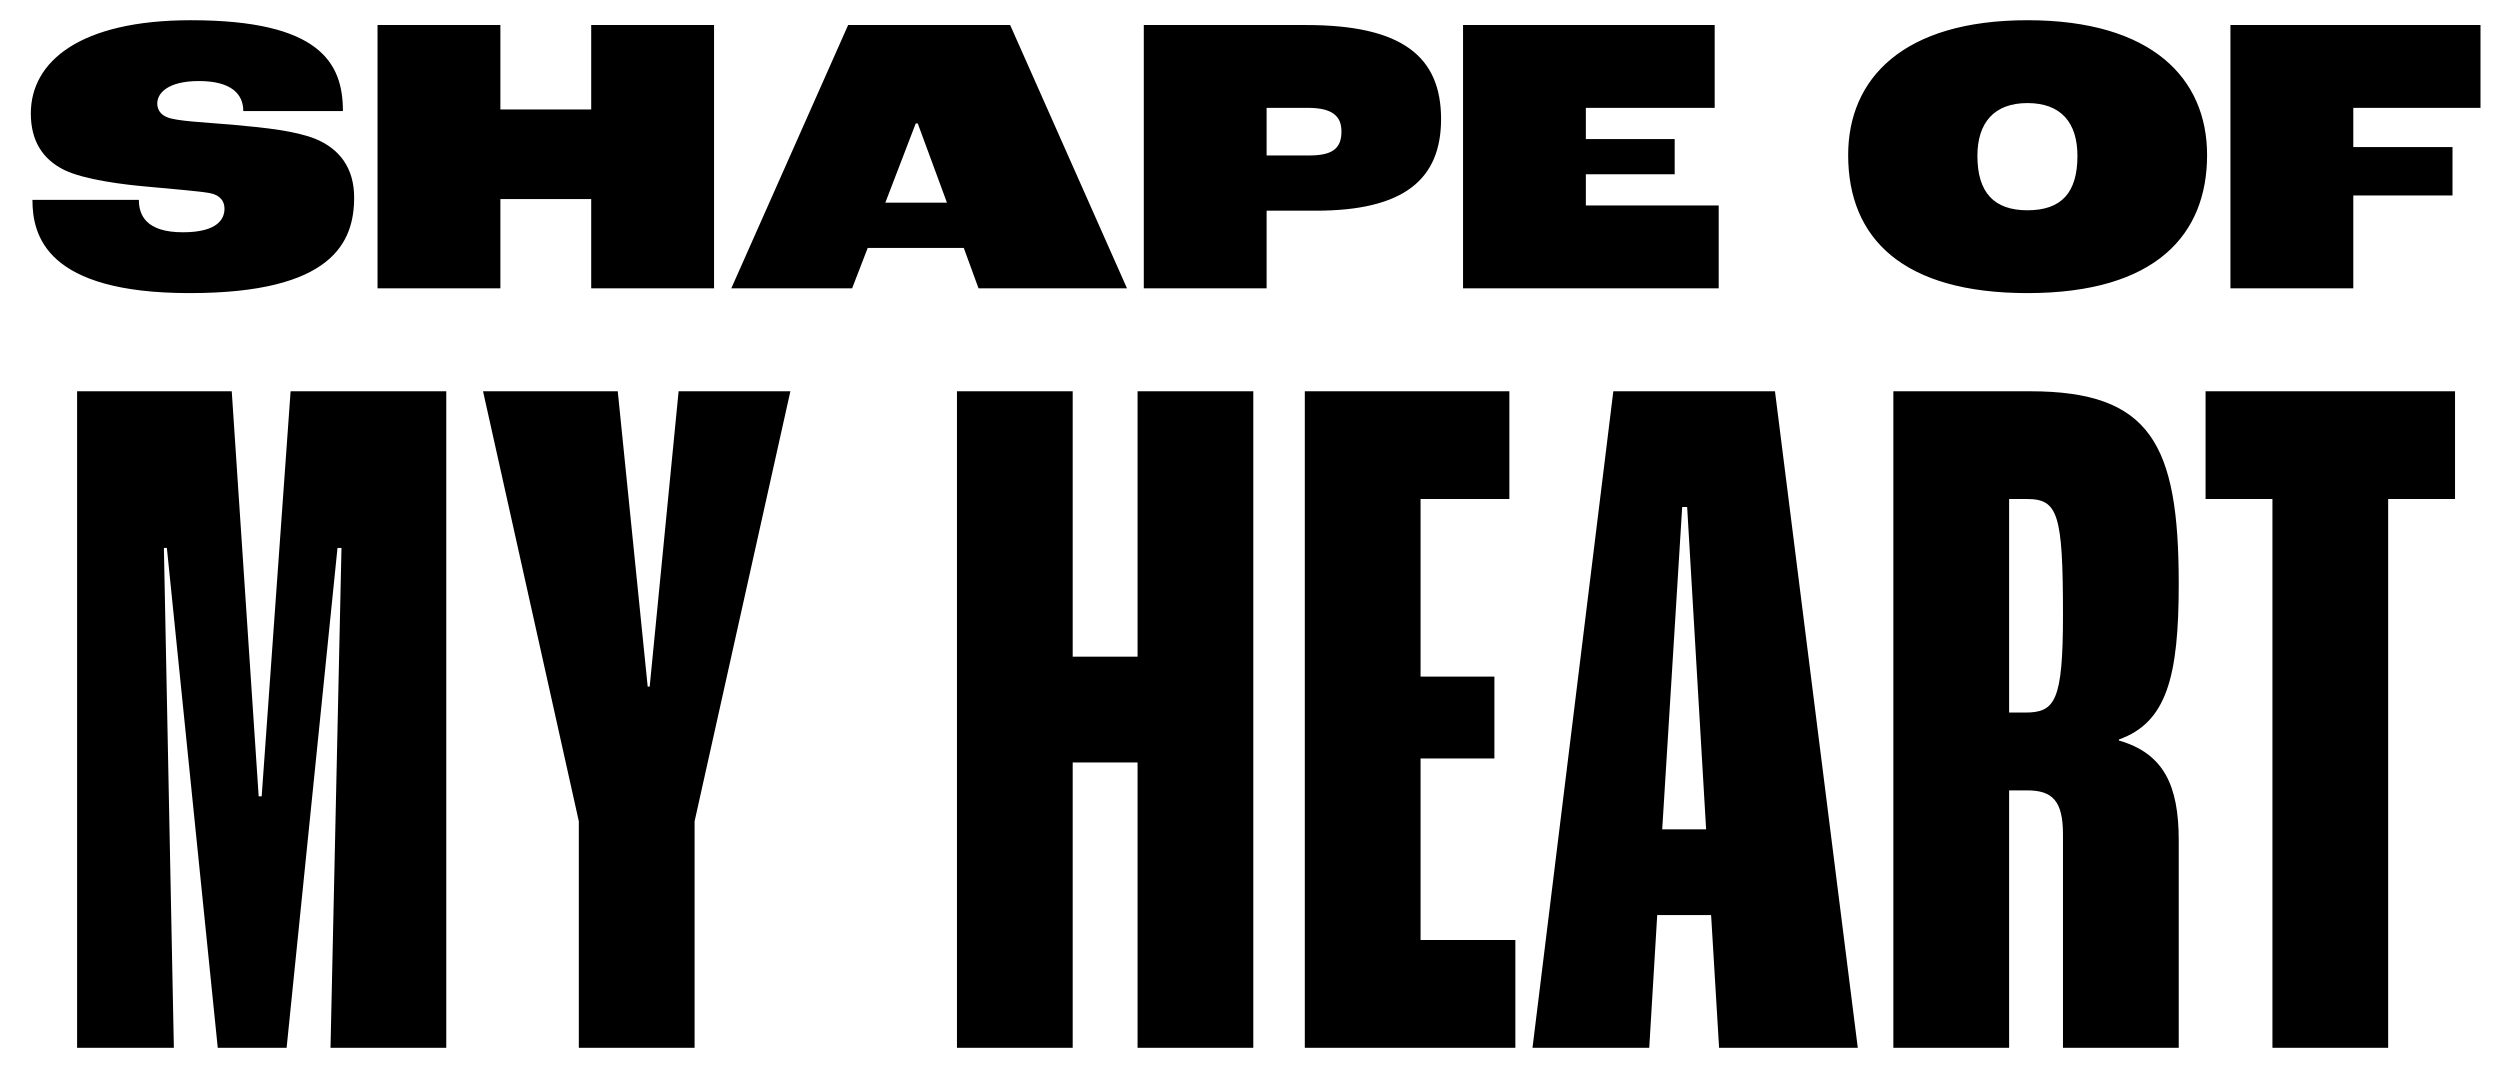 <svg width="79" height="34" viewBox="0 0 79 34" fill="none" xmlns="http://www.w3.org/2000/svg">
<path d="M5.994 9.262C10.508 9.262 11.191 7.657 11.191 6.24C11.191 5.317 10.735 4.698 9.951 4.382C9.332 4.142 8.459 4.04 7.322 3.939C6.399 3.863 5.589 3.825 5.299 3.712C5.058 3.623 4.97 3.446 4.97 3.269C4.97 2.94 5.311 2.561 6.285 2.561C7.334 2.561 7.688 2.991 7.688 3.509H10.836C10.836 1.992 10.116 0.639 6.032 0.639C2.53 0.639 0.974 1.942 0.974 3.585C0.974 4.445 1.341 5.027 2.024 5.368C2.669 5.684 3.933 5.836 4.666 5.899C5.463 5.975 6.272 6.038 6.626 6.101C6.967 6.165 7.094 6.367 7.094 6.594C7.094 6.898 6.904 7.34 5.779 7.34C4.616 7.34 4.388 6.797 4.388 6.316H1.025C1.025 7.442 1.455 9.262 5.994 9.262ZM11.93 9.111H15.812V6.291H18.682V9.111H22.564V0.791H18.682V3.459H15.812V0.791H11.93V9.111ZM30.922 9.111H35.613L31.921 0.791H26.801L23.109 9.111H26.927L27.42 7.834H30.455L30.922 9.111ZM27.976 6.405L28.937 3.901H29.001L29.924 6.405H27.976ZM36.144 9.111H40.025V6.658H41.581C44.362 6.658 45.538 5.671 45.538 3.762C45.538 1.79 44.312 0.791 41.277 0.791H36.144V9.111ZM40.025 4.913V3.408H41.328C42.124 3.408 42.39 3.686 42.39 4.154C42.39 4.698 42.099 4.913 41.366 4.913H40.025ZM46.232 9.111H54.311V6.493H50.113V5.507H52.92V4.394H50.113V3.408H54.184V0.791H46.232V9.111ZM64.067 9.262C68.138 9.262 69.744 7.404 69.744 4.9C69.744 2.485 68.012 0.639 64.067 0.639C60.135 0.639 58.402 2.485 58.402 4.9C58.402 7.53 60.122 9.262 64.067 9.262ZM64.067 6.645C63.017 6.645 62.486 6.089 62.486 4.926C62.486 3.876 63.017 3.257 64.067 3.257C65.129 3.257 65.647 3.876 65.647 4.926C65.647 6.076 65.154 6.645 64.067 6.645ZM70.482 9.111H74.364V6.177H77.499V4.647H74.364V3.408H78.384V0.791H70.482V9.111ZM2.436 33.111H5.494L5.179 17.314H5.273L6.881 33.111H9.057L10.665 17.314H10.791L10.444 33.111H14.102V12.364H9.183L8.269 25.165H8.174L7.323 12.364H2.436V33.111ZM18.291 33.111H21.949V25.953L24.976 12.364H21.444L20.53 21.697H20.467L19.521 12.364H15.264L18.291 25.953V33.111ZM30.24 33.111H33.897V24.093H35.947V33.111H39.604V12.364H35.947V20.751H33.897V12.364H30.24V33.111ZM41.232 33.111H47.885V29.705H44.89V23.967H47.223V21.381H44.89V15.769H47.696V12.364H41.232V33.111ZM54.323 33.111H58.706L56.089 12.364H50.981L48.427 33.111H52.116L52.368 28.917H54.071L54.323 33.111ZM52.526 26.206L53.157 16.021H53.314L53.913 26.206H52.526ZM59.83 33.111H63.488V24.976H64.055C64.843 24.976 65.19 25.291 65.19 26.363V33.111H68.848V26.552C68.848 24.818 68.375 23.809 66.956 23.399V23.368C68.469 22.832 68.848 21.381 68.848 18.449C68.848 14.035 67.965 12.364 64.15 12.364H59.83V33.111ZM63.488 22.517V15.769H64.055C65.032 15.769 65.19 16.242 65.19 19.427C65.19 22.17 64.938 22.517 63.992 22.517H63.488ZM71.809 33.111H75.466V15.769H77.579V12.364H69.696V15.769H71.809V33.111Z" fill="black"/>
</svg>
